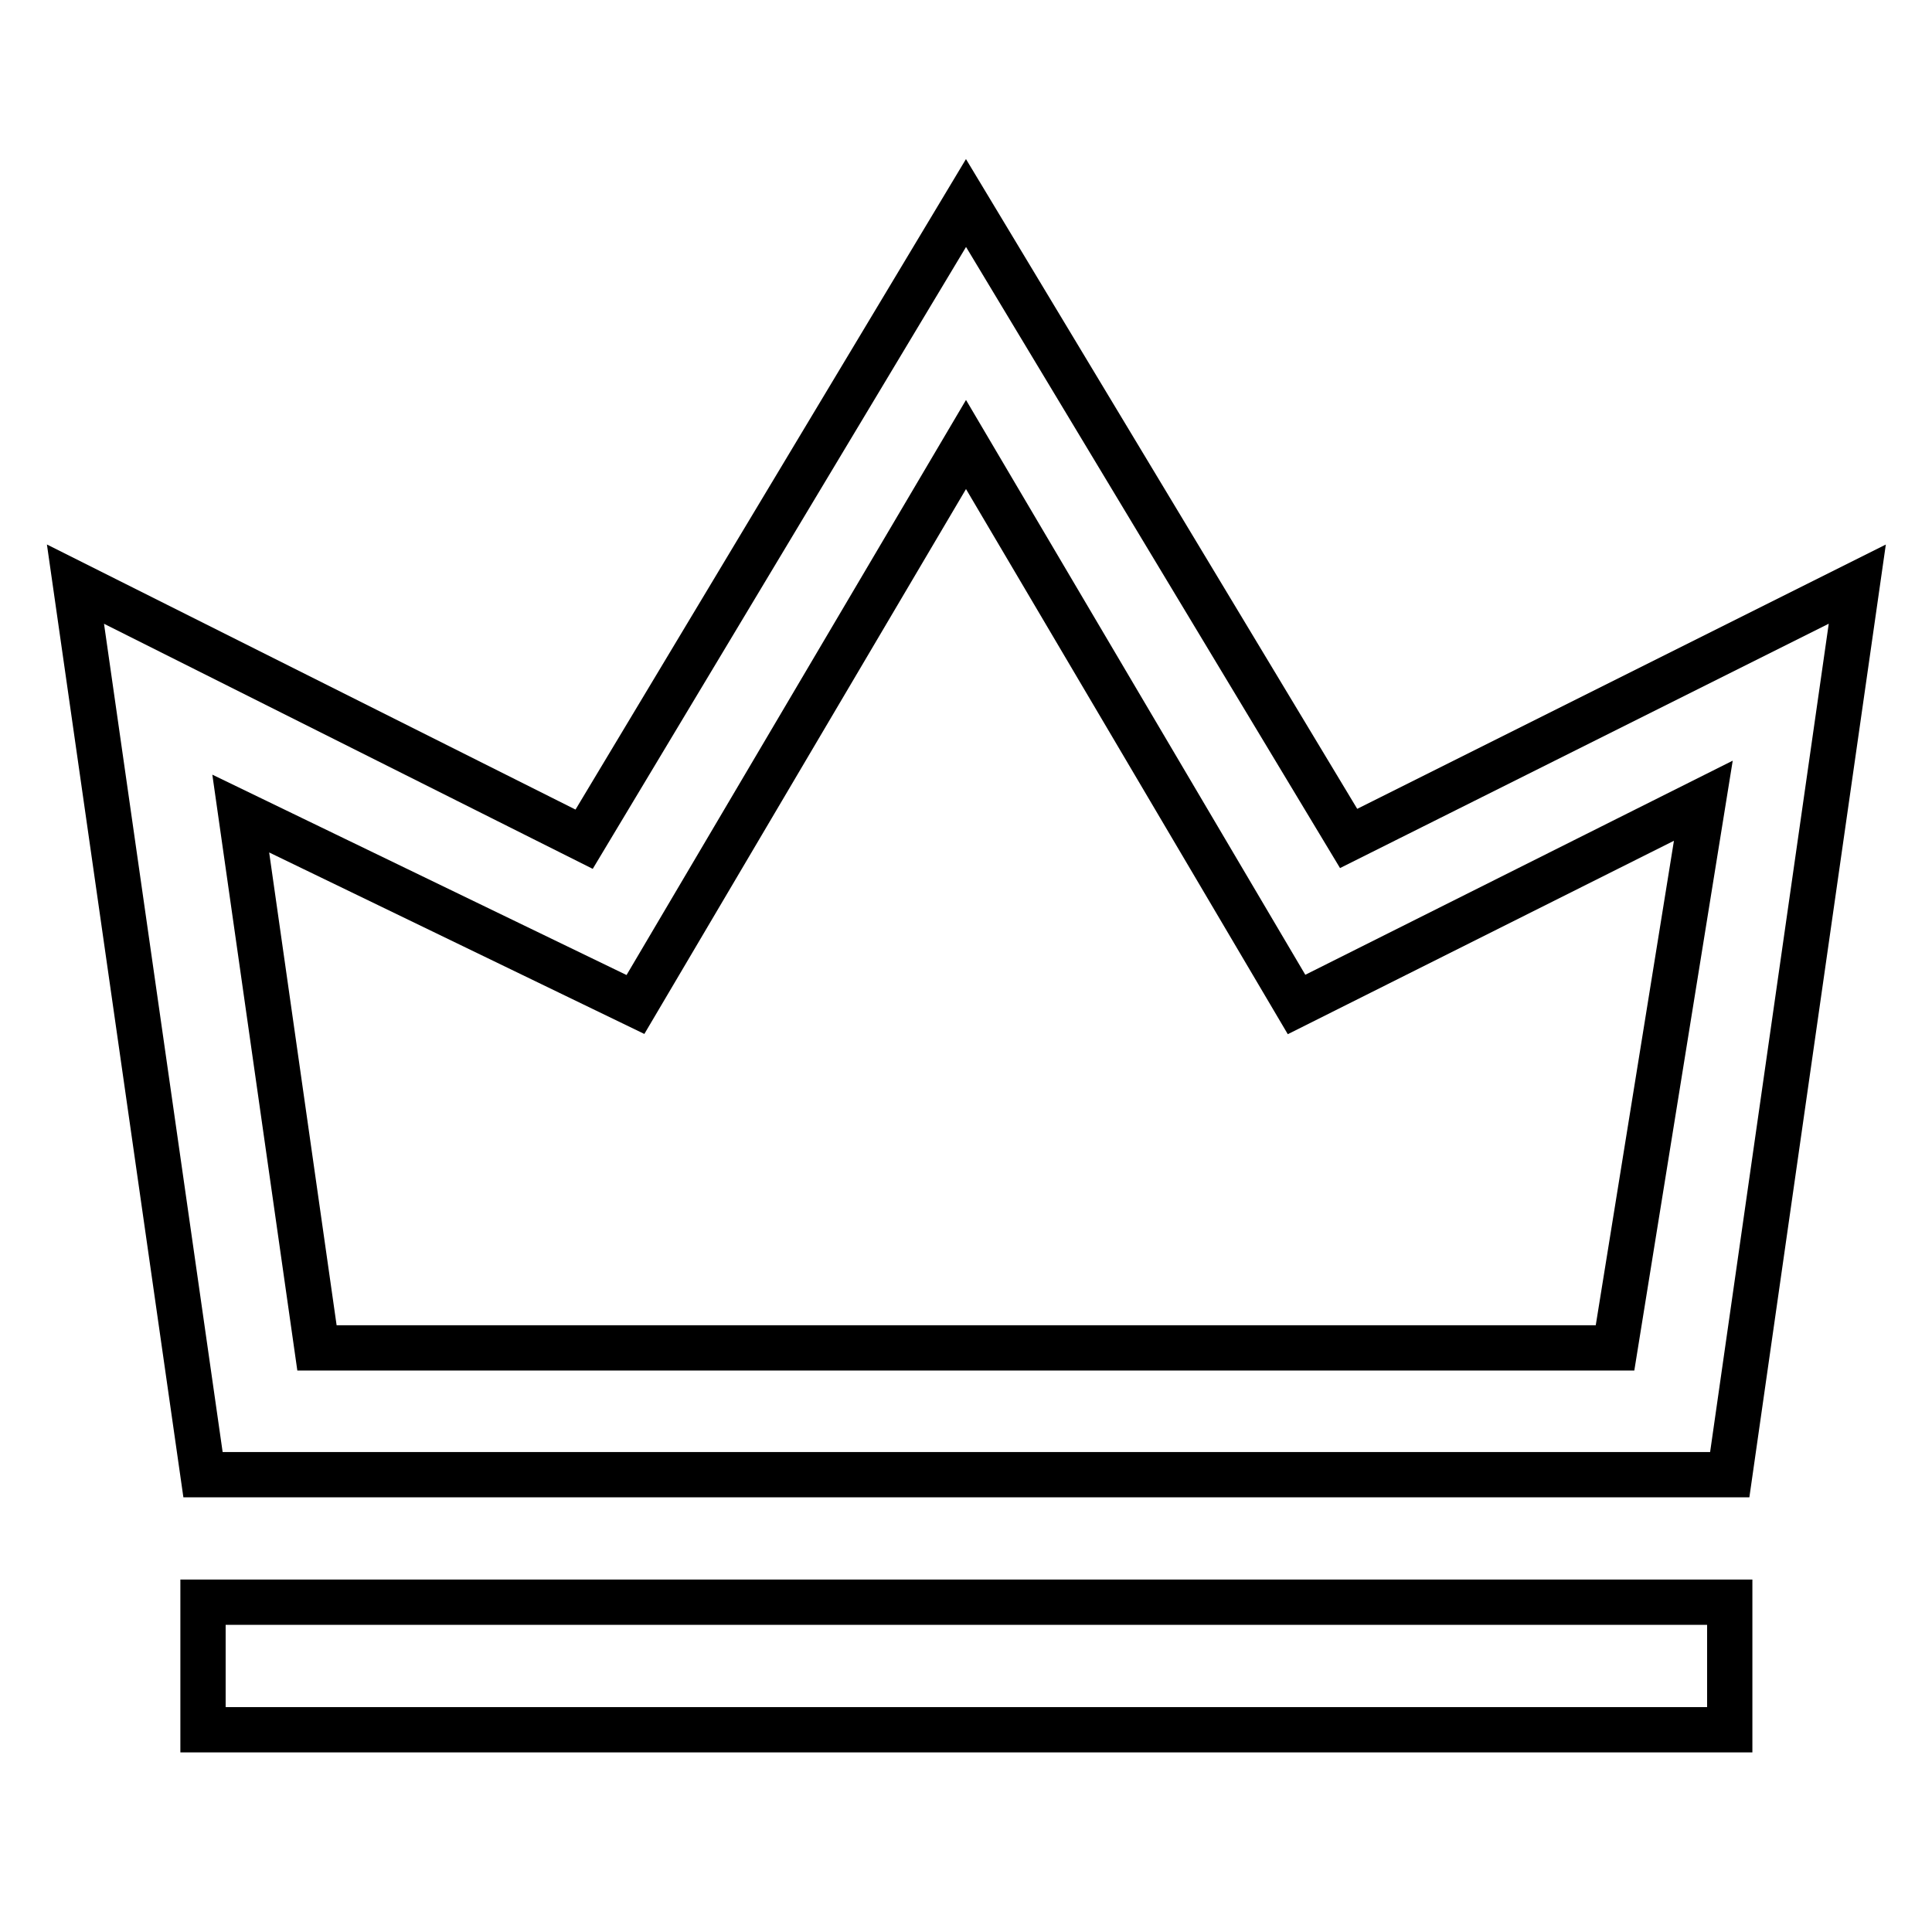 <?xml version="1.0" encoding="utf-8"?>
<!-- Svg Vector Icons : http://www.onlinewebfonts.com/icon -->
<!DOCTYPE svg PUBLIC "-//W3C//DTD SVG 1.1//EN" "http://www.w3.org/Graphics/SVG/1.1/DTD/svg11.dtd">
<svg version="1.1" xmlns="http://www.w3.org/2000/svg" xmlns:xlink="http://www.w3.org/1999/xlink" x="0px" y="0px" viewBox="0 0 256 256" enable-background="new 0 0 256 256" xml:space="preserve">
<g> <path stroke-width="6" fill-opacity="0" stroke="#000000"  d="M128,26.9l-50.6,84.3L10,77.4l16.9,118h202.3l16.9-118l-67.4,33.7L128,26.9z M84.2,133.1L128,58.9 l43.8,74.2l53.9-27L214,178.6H42l-10.1-70.8L84.2,133.1z M229.1,212.3H26.9v16.9h202.3V212.3z"/></g>
</svg>